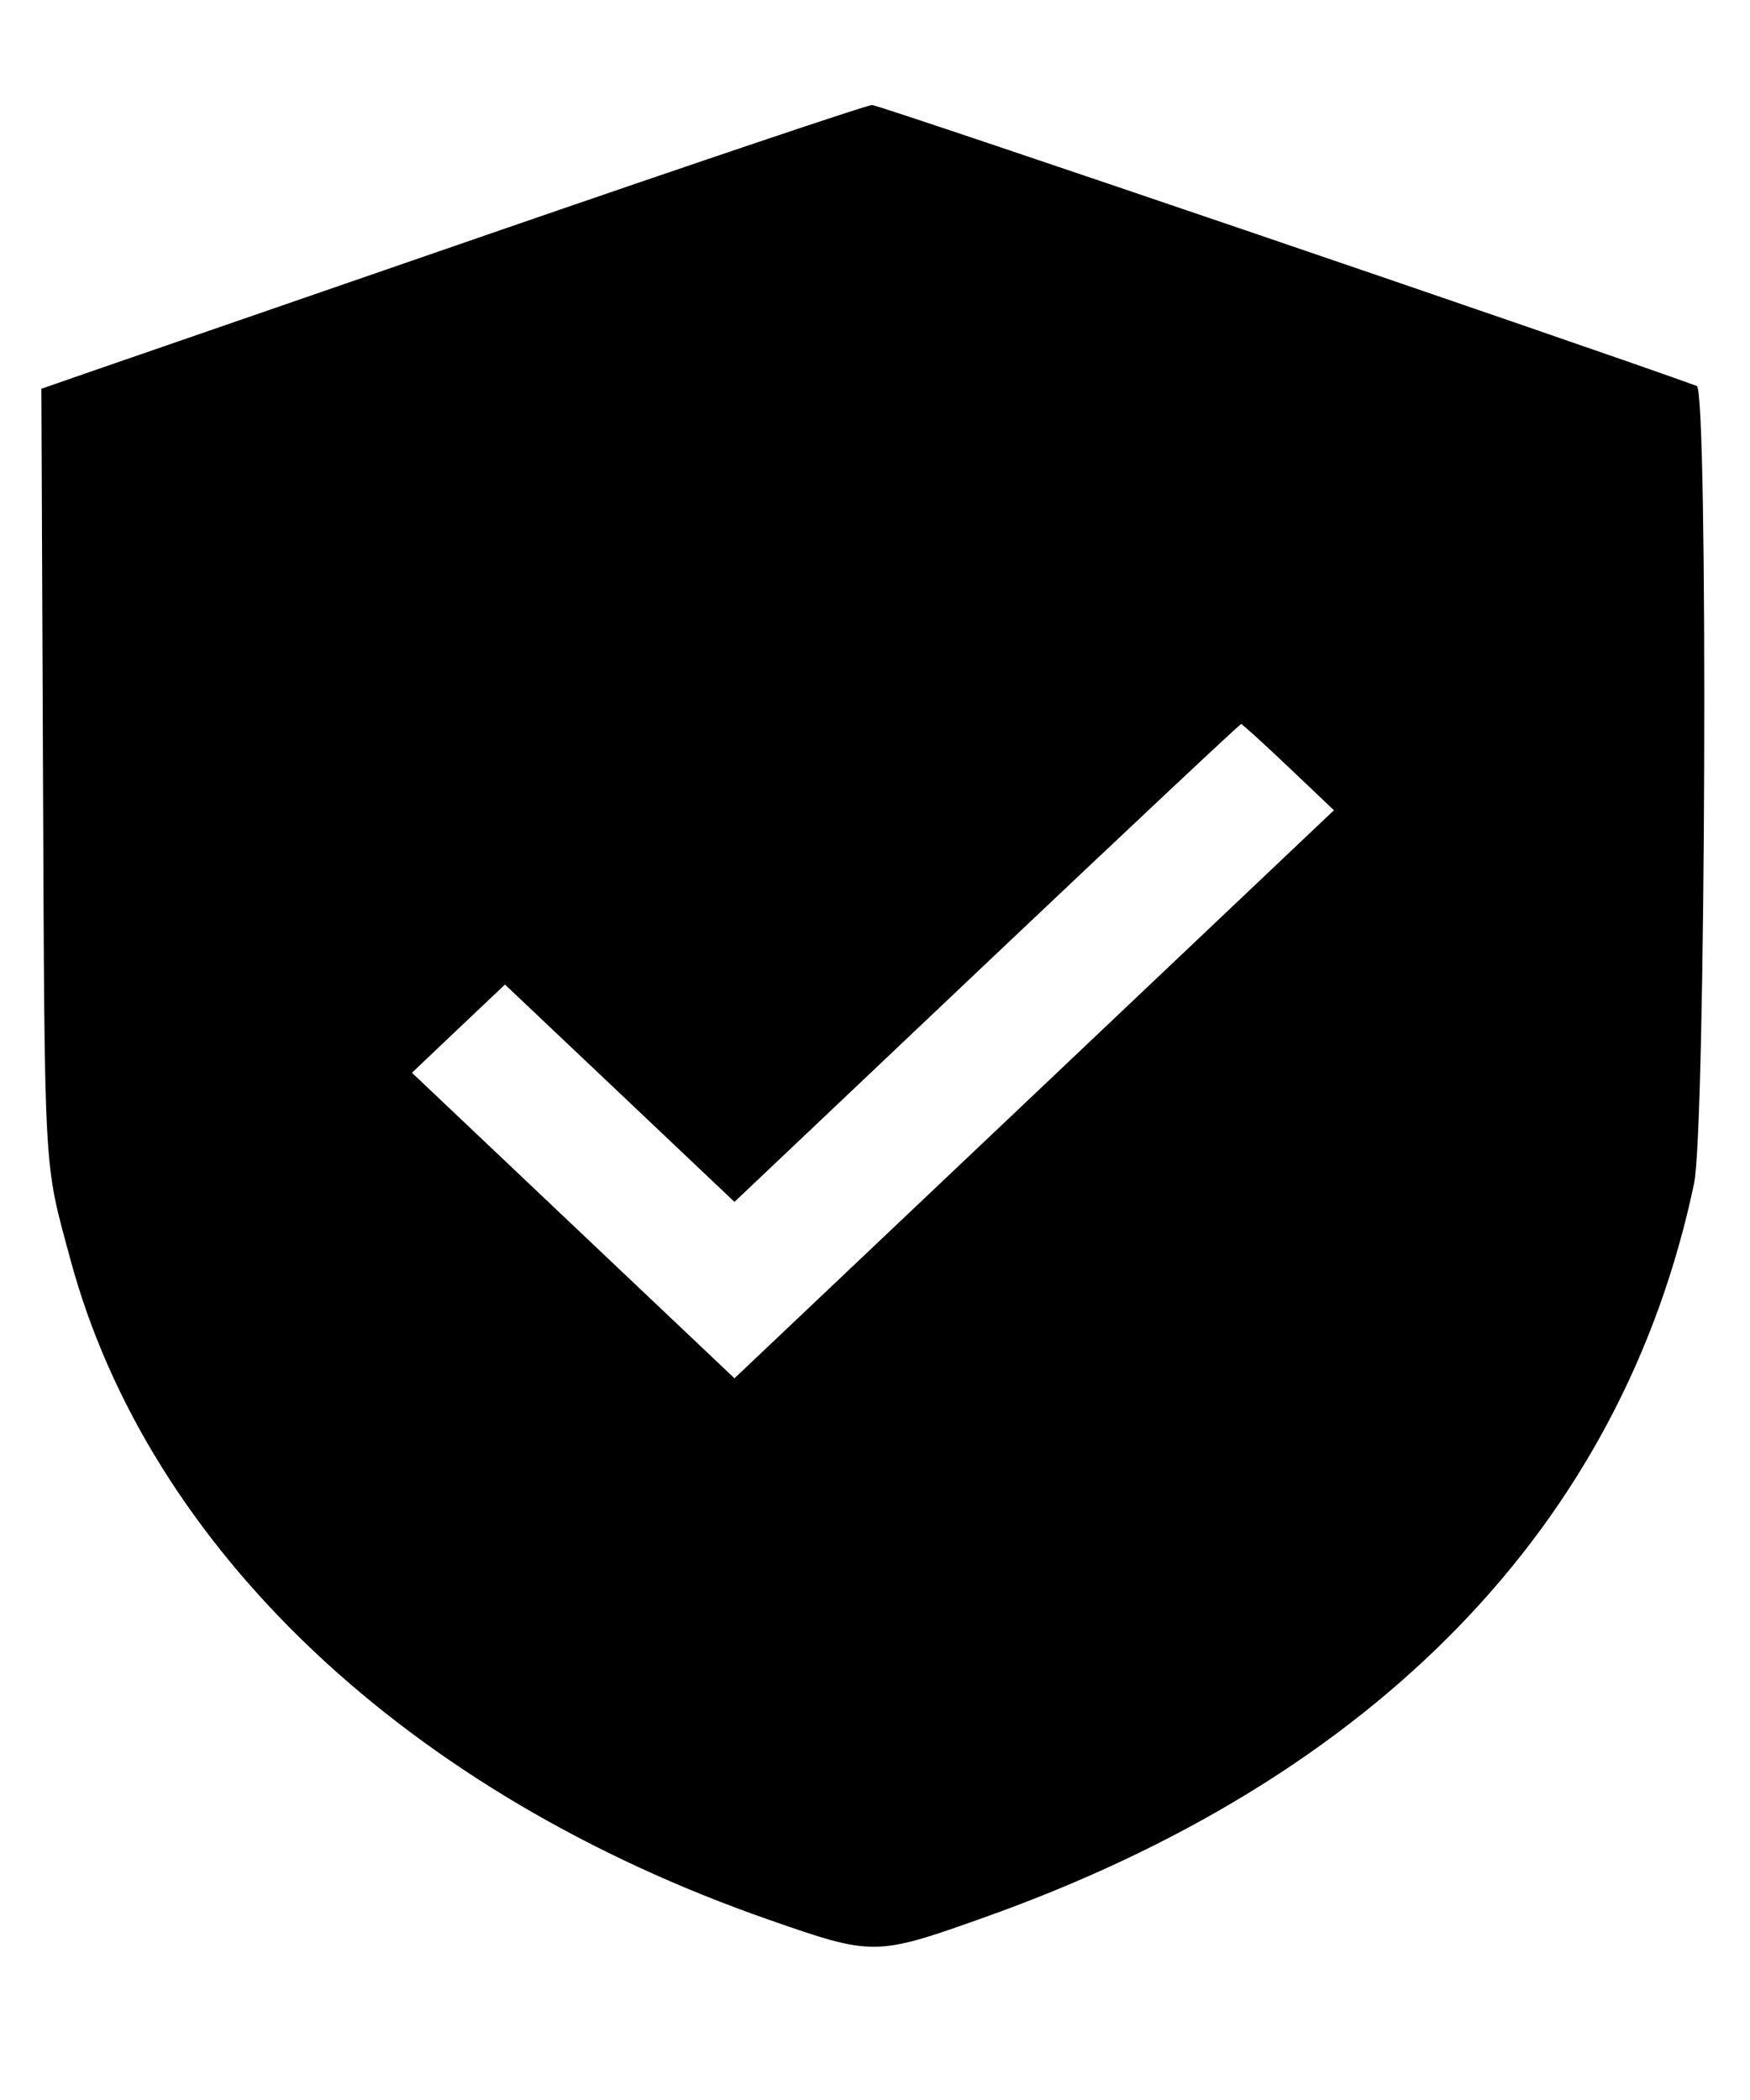 <svg xmlns="http://www.w3.org/2000/svg" fill="none" viewBox="0 0 20 24" height="24" width="20">
<path fill="black" d="M5.722 2.629C3.449 3.414 1.339 4.143 1.031 4.249L0.473 4.443L0.491 8.785C0.511 13.512 0.497 13.254 0.804 14.392C1.697 17.702 4.66 20.502 8.793 21.942C9.978 22.355 10.007 22.355 11.239 21.917C15.733 20.32 18.541 17.419 19.361 13.525C19.495 12.889 19.524 4.458 19.392 4.411C18.145 3.957 10.045 1.198 9.966 1.2C9.904 1.202 7.994 1.845 5.722 2.629ZM14.727 8.768L15.245 9.26L11.82 12.506L8.394 15.752L6.551 14.006L4.708 12.26L5.239 11.756L5.771 11.252L7.083 12.494L8.394 13.736L11.276 11.005C12.861 9.504 14.169 8.275 14.184 8.275C14.198 8.275 14.442 8.497 14.727 8.768Z" clip-rule="evenodd" fill-rule="evenodd"></path>
</svg>
